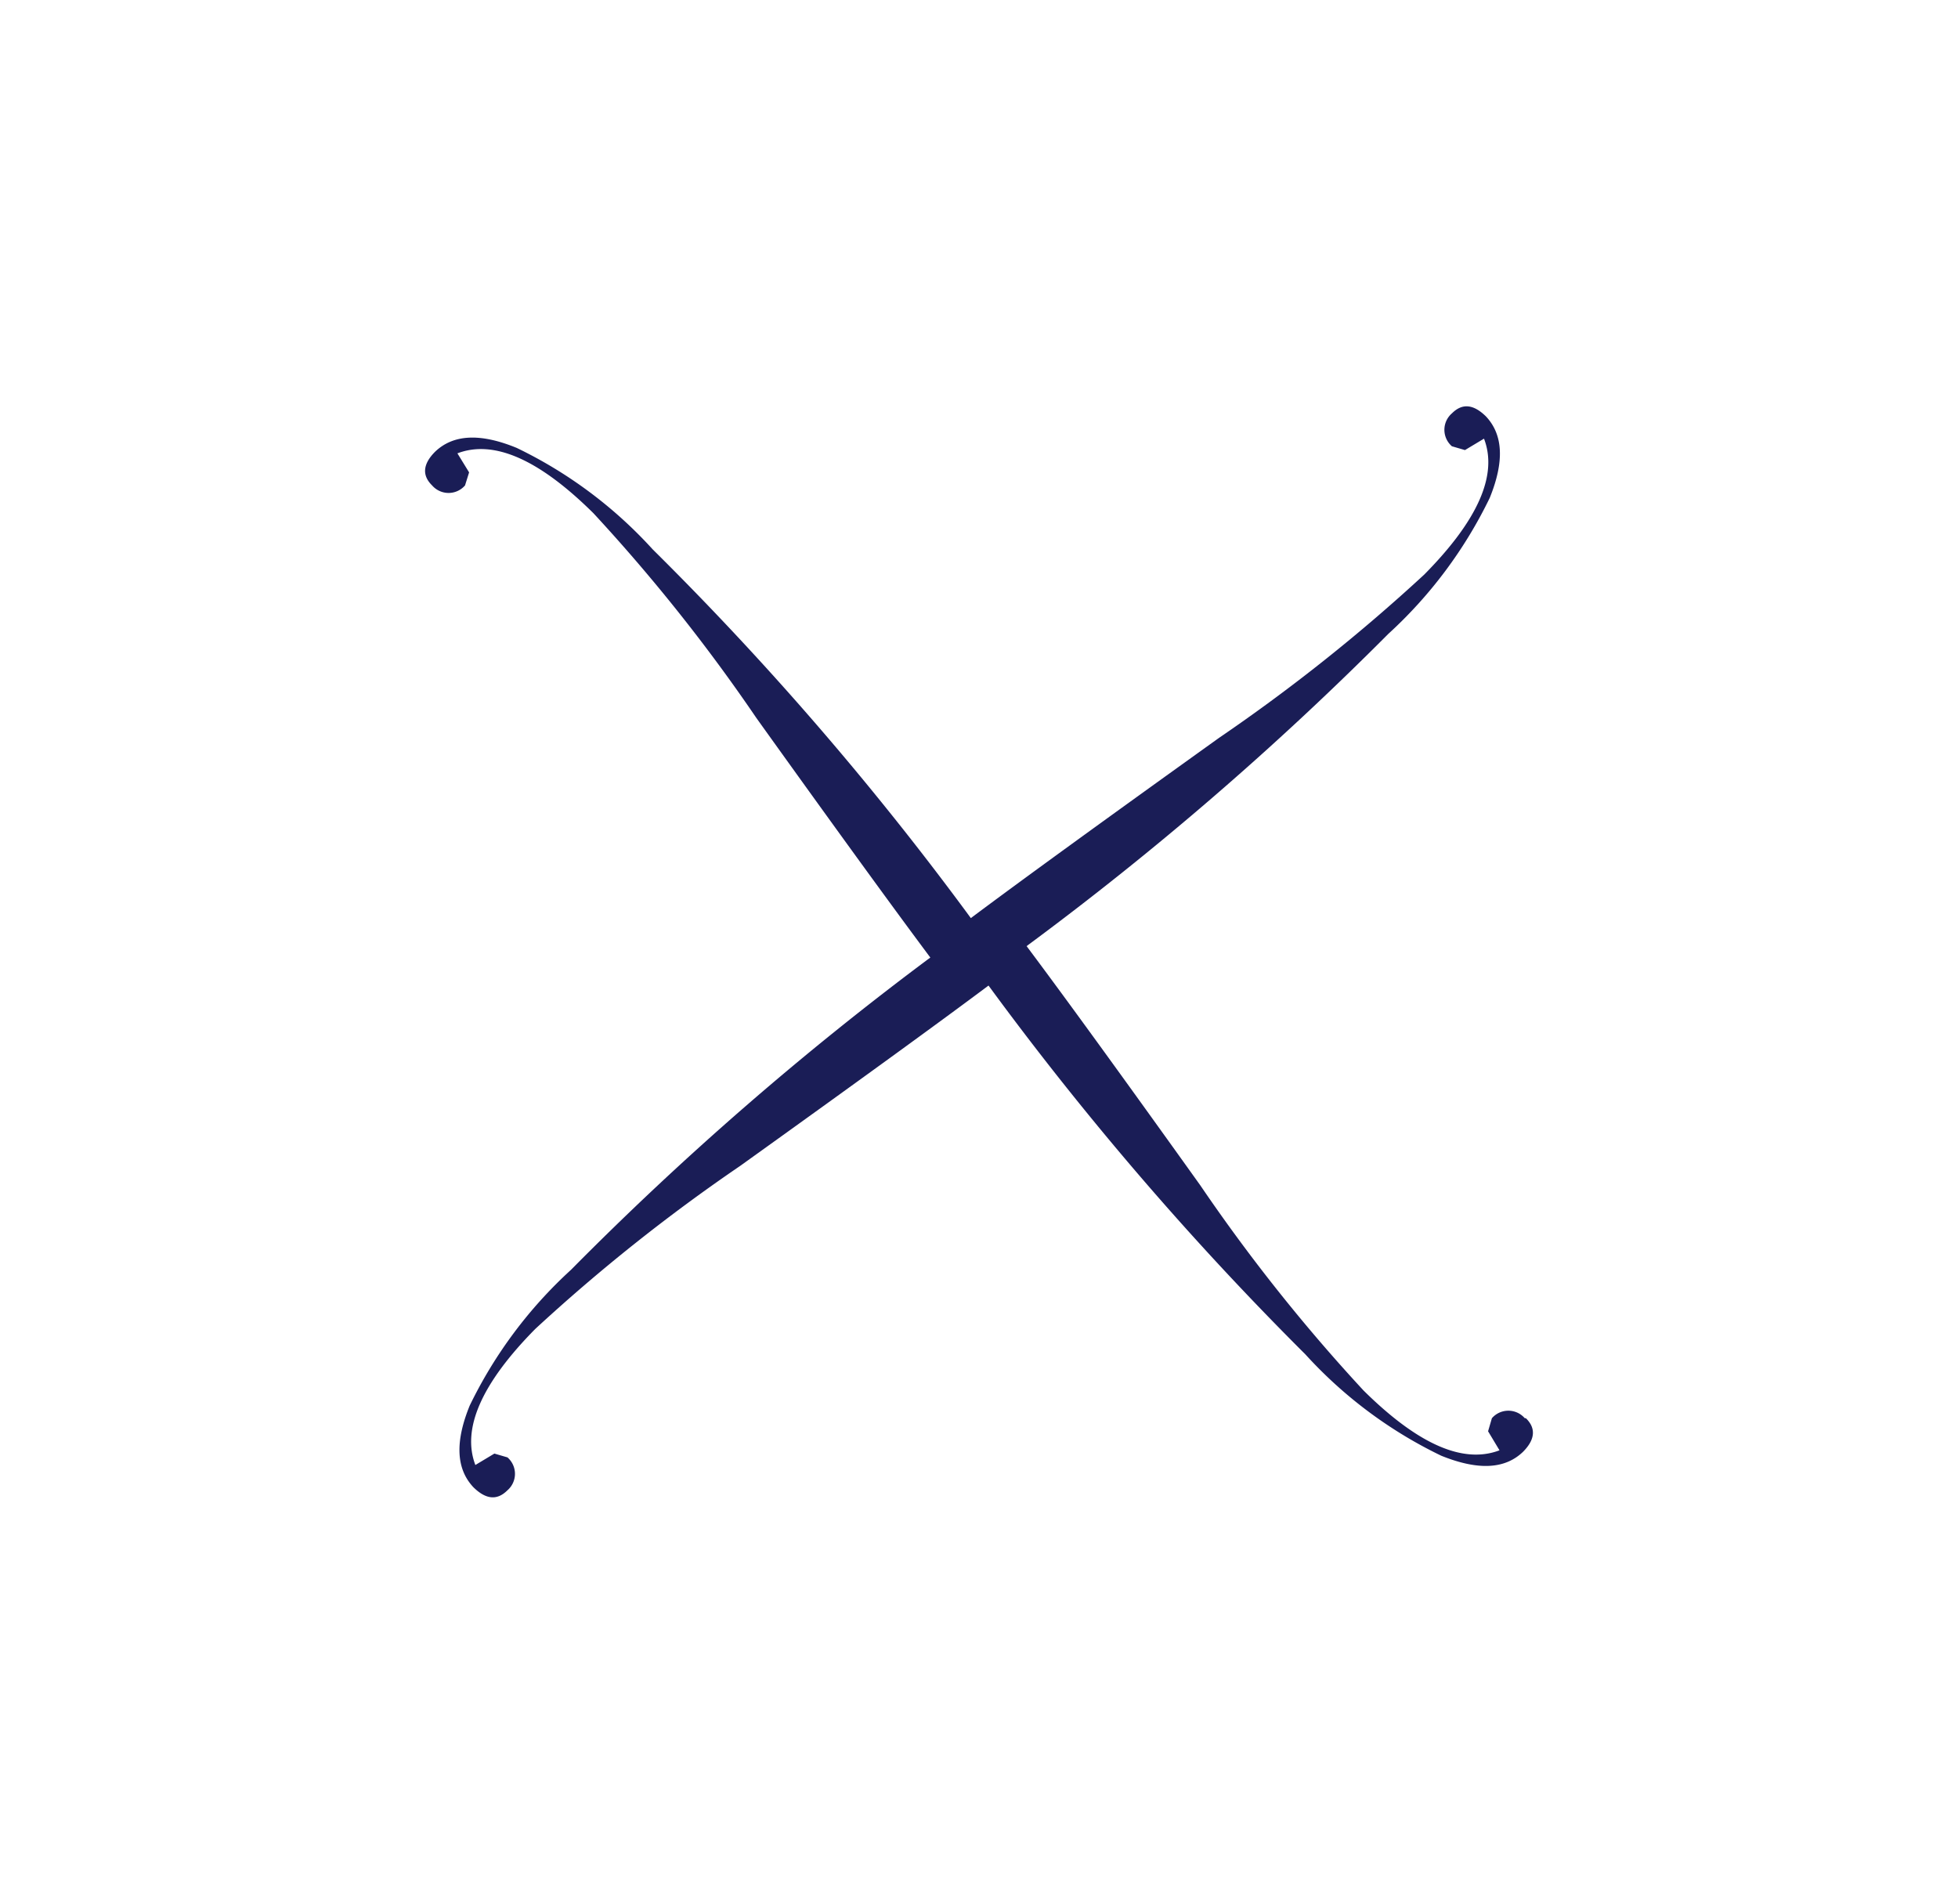 <svg xmlns="http://www.w3.org/2000/svg" xmlns:xlink="http://www.w3.org/1999/xlink" viewBox="0 0 72 70"><defs><style>.a{fill:none;}.b{fill:#fff;}.c{clip-path:url(#a);}.d{fill:#1a1d56;}</style><clipPath id="a"><rect class="a" width="72" height="70"/></clipPath></defs><rect class="b" width="72" height="70"/><g class="c"><path class="d" d="M56.07,52.15a.8.8,0,0,0-1.21,0l-.14.48.42.7c-1.34.51-3-.22-5-2.2a64.47,64.47,0,0,1-6-7.54q-4.35-6.08-6.39-8.8A116.23,116.23,0,0,0,51.05,23.31a16.51,16.51,0,0,0,3.73-5c.54-1.33.5-2.32-.14-3-.46-.45-.87-.49-1.25-.11a.8.8,0,0,0,0,1.21l.48.14.7-.42q.77,2-2.2,5a65.55,65.55,0,0,1-7.54,6c-4.31,3.09-7.34,5.29-9.13,6.63A114.06,114.06,0,0,0,24,20.2a16.32,16.32,0,0,0-5-3.73c-1.34-.55-2.33-.5-3,.14-.45.45-.49.87-.11,1.24a.8.8,0,0,0,1.21,0l.15-.48-.43-.7c1.34-.51,3,.22,5,2.2a64.47,64.47,0,0,1,6,7.54q4.35,6.07,6.39,8.8A116.23,116.23,0,0,0,21,46.69a16.51,16.51,0,0,0-3.73,5c-.54,1.33-.5,2.32.14,3,.46.45.87.49,1.25.11a.8.8,0,0,0,0-1.21l-.48-.14-.7.42q-.76-2,2.2-5a65.55,65.55,0,0,1,7.54-6c4.31-3.09,7.34-5.29,9.13-6.63A115.81,115.81,0,0,0,48,49.8a16.32,16.32,0,0,0,5,3.73c1.34.54,2.33.5,3-.14.45-.45.49-.87.11-1.24"/></g></svg>